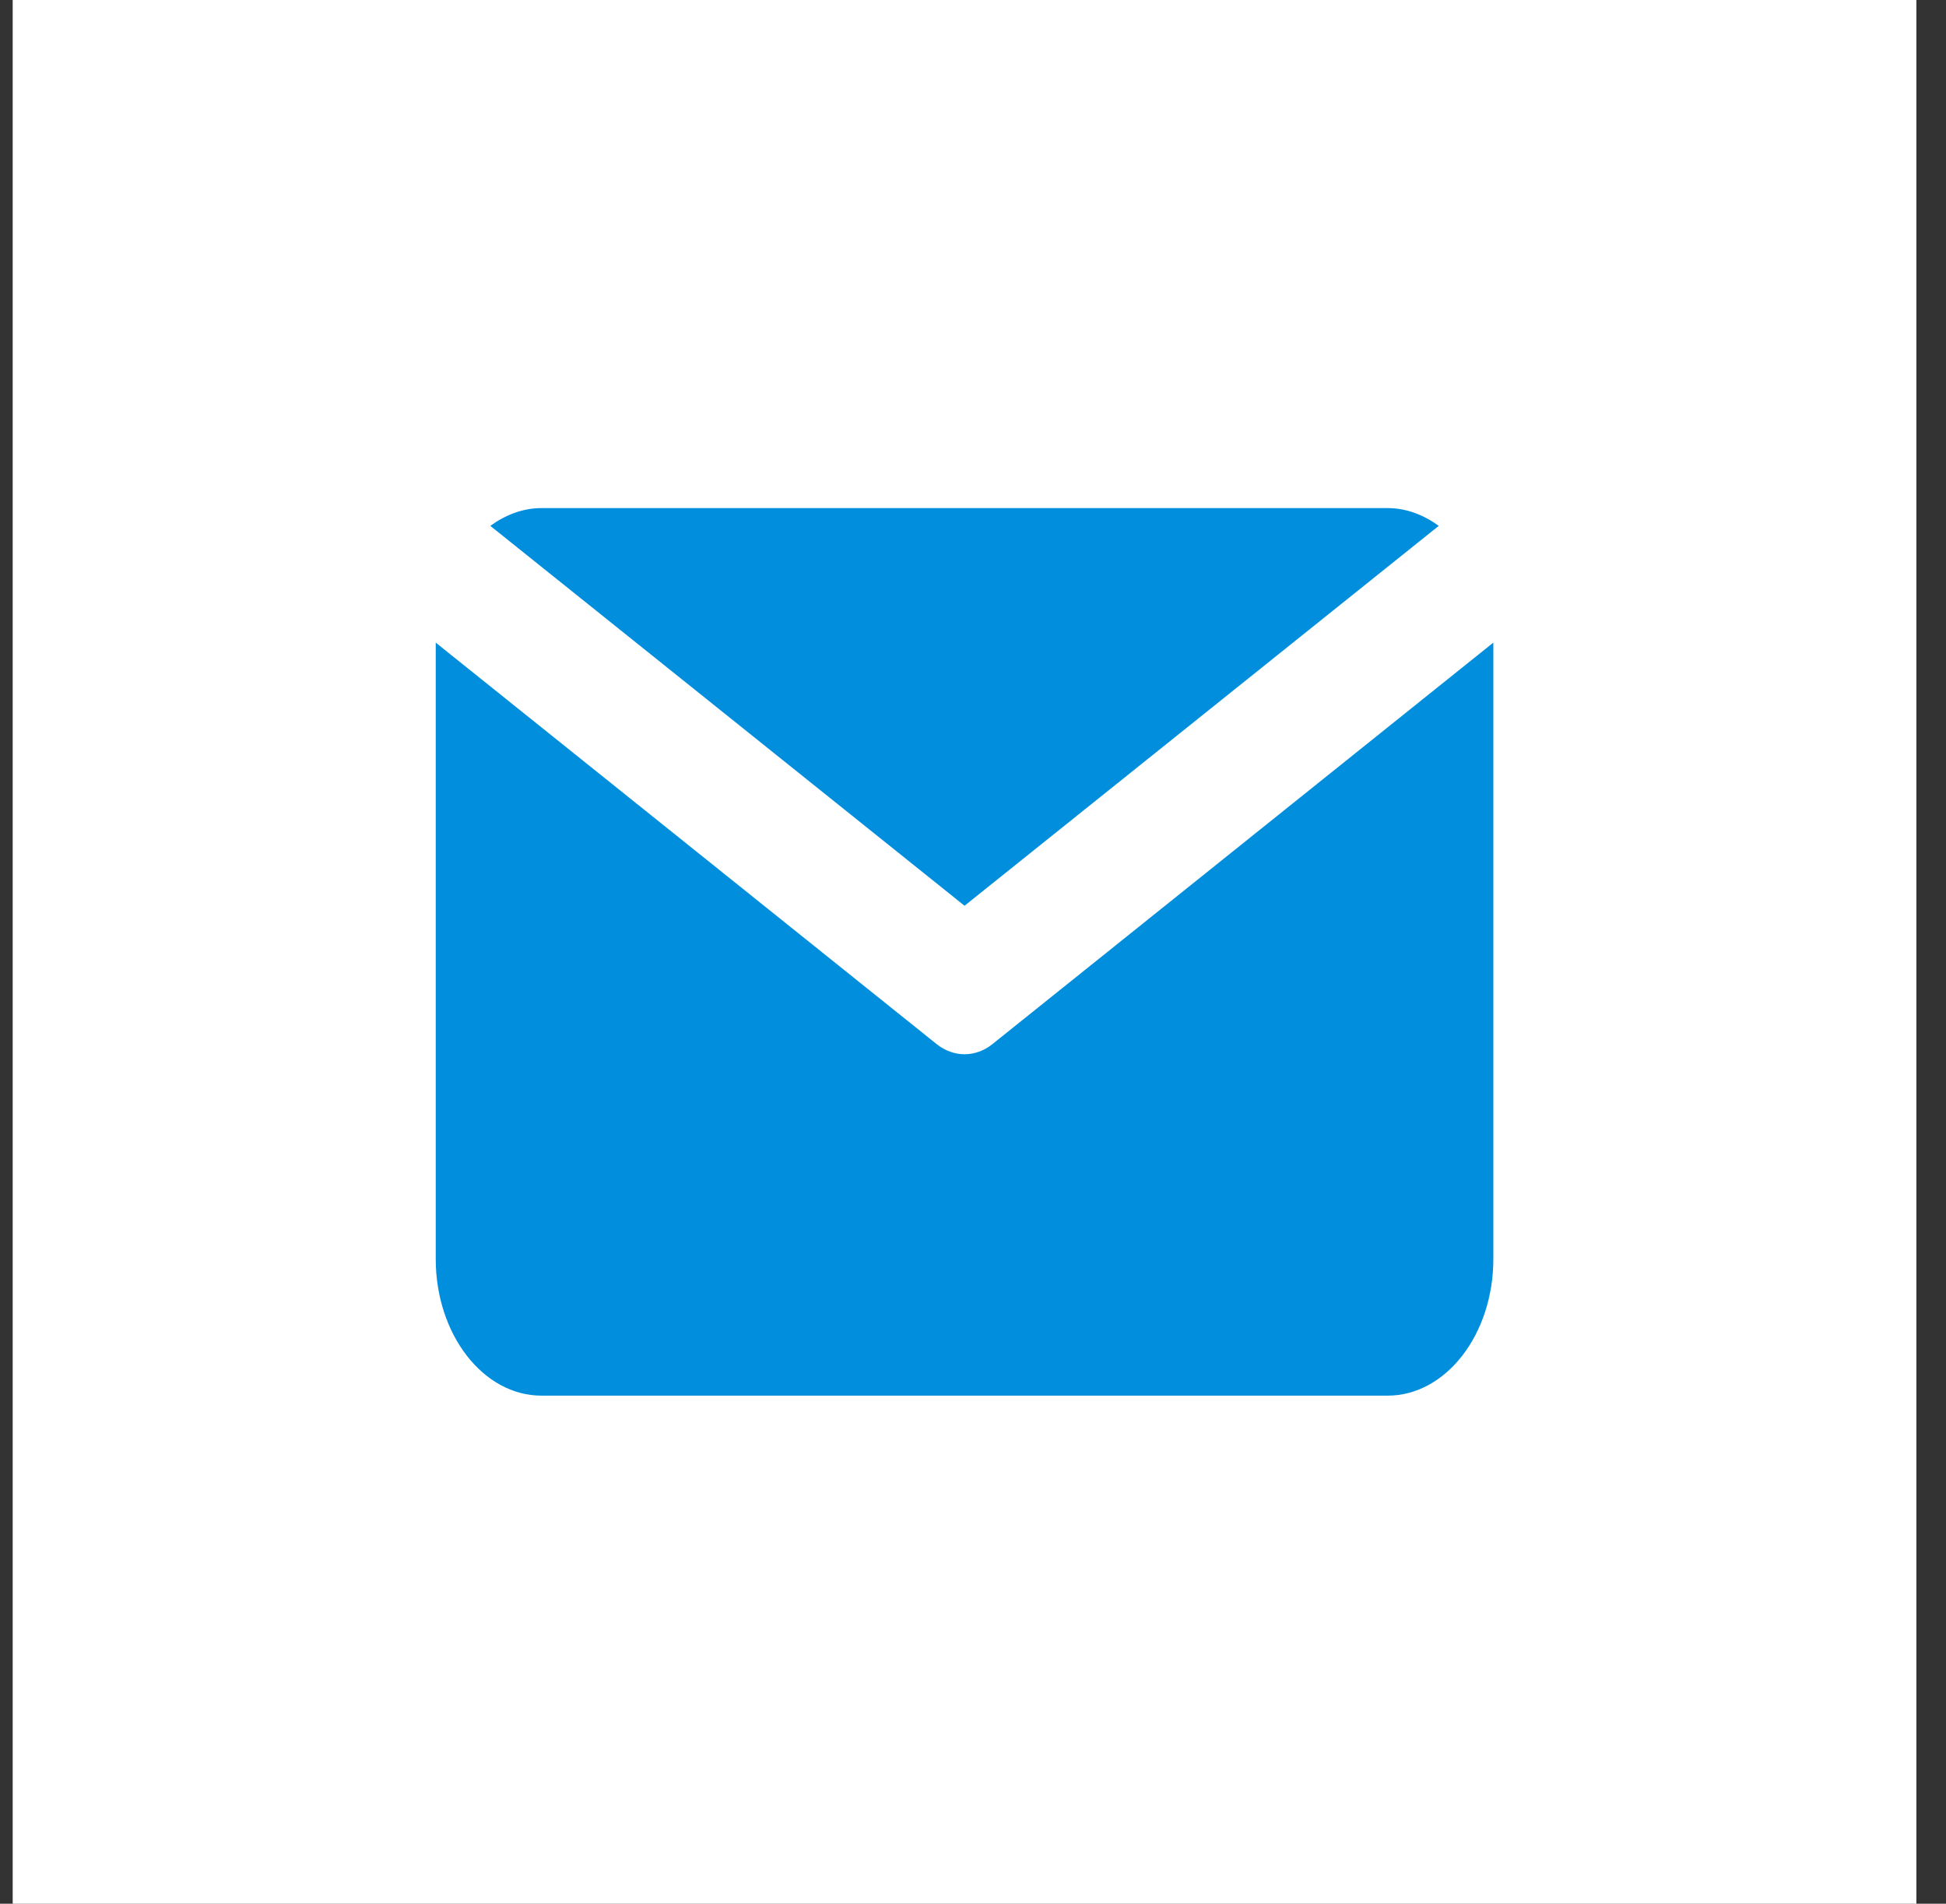 <svg width="46" height="45" viewBox="0 0 46 45" fill="none" xmlns="http://www.w3.org/2000/svg">
<rect x="0" y="0" width="46" height="45" fill="#333333" stroke="none"/>
<path d="M45.3 0H0.3V45H45.3V0Z" fill="white"/>
<path d="M22.8 21.41L34.01 12.43C33.65 12.17 33.24 12.01 32.8 12.01H12.8C12.36 12.01 11.95 12.17 11.59 12.43L22.8 21.41Z" fill="#008EDD"/>
<path d="M23.46 24.68C23.26 24.84 23.03 24.92 22.8 24.92C22.57 24.92 22.34 24.84 22.14 24.68L10.3 15.19V29.76C10.3 31.54 11.42 32.99 12.8 32.99H32.8C34.18 32.99 35.3 31.54 35.3 29.76V15.19L23.46 24.68Z" fill="#008EDD"/>
</svg>
